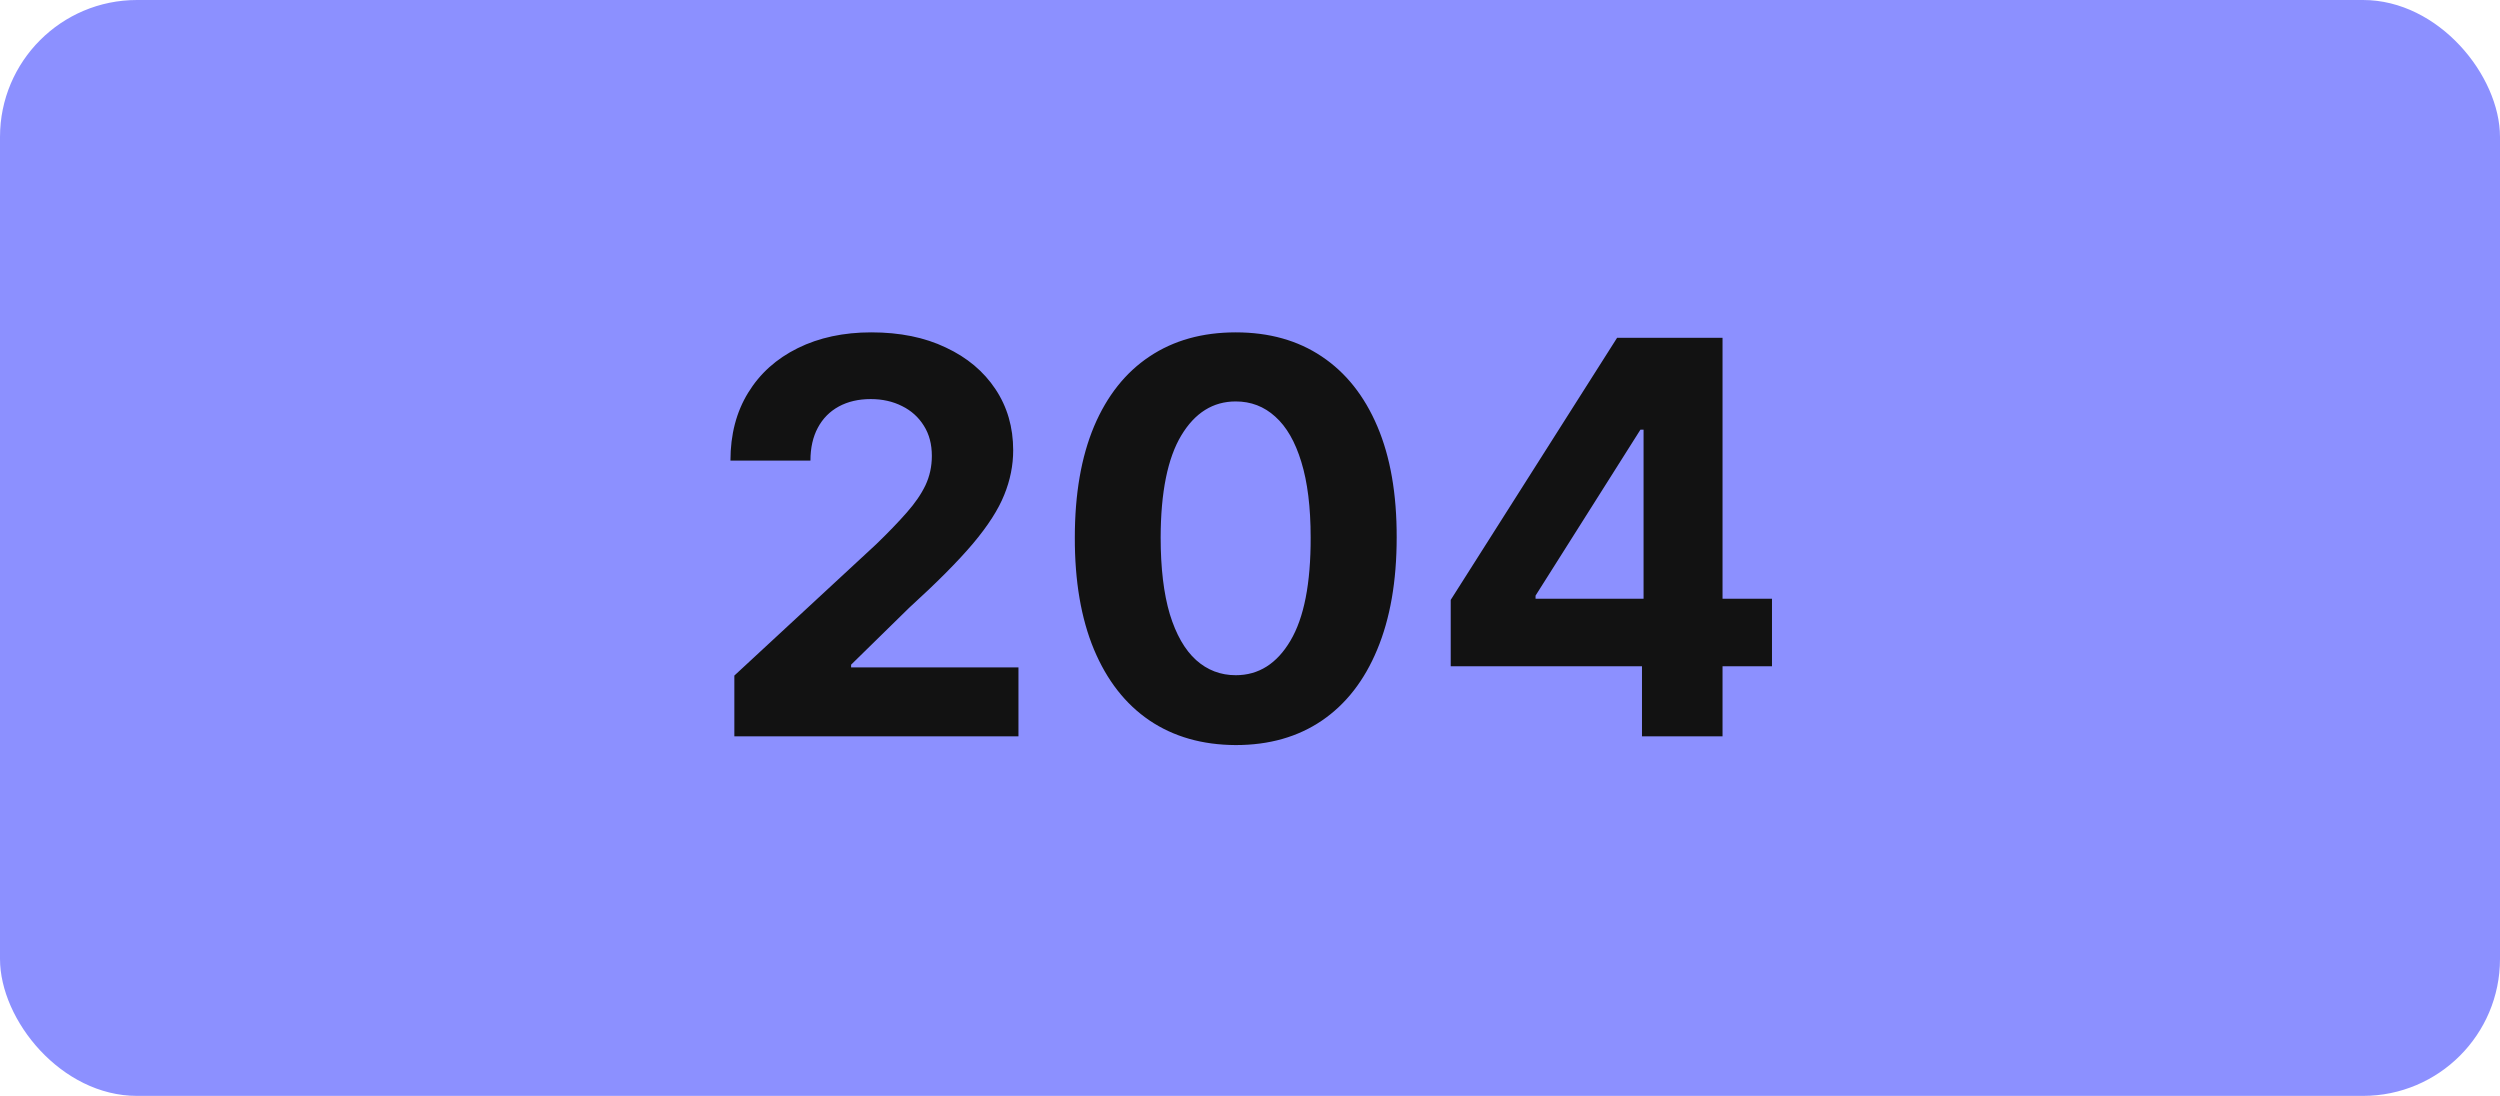 <?xml version="1.0" encoding="UTF-8"?> <svg xmlns="http://www.w3.org/2000/svg" width="73" height="32" viewBox="0 0 73 32" fill="none"> <rect width="73" height="32" rx="4" fill="#8C90FF"></rect> <path d="M21.443 21.5V19.727L25.585 15.892C25.938 15.551 26.233 15.244 26.472 14.972C26.714 14.699 26.898 14.432 27.023 14.171C27.148 13.905 27.21 13.619 27.21 13.312C27.21 12.972 27.133 12.678 26.977 12.432C26.822 12.182 26.61 11.991 26.341 11.858C26.072 11.722 25.767 11.653 25.426 11.653C25.07 11.653 24.759 11.725 24.494 11.869C24.229 12.013 24.025 12.22 23.881 12.489C23.737 12.758 23.665 13.078 23.665 13.449H21.329C21.329 12.688 21.502 12.027 21.847 11.466C22.191 10.905 22.674 10.472 23.296 10.165C23.917 9.858 24.633 9.705 25.443 9.705C26.276 9.705 27.002 9.852 27.619 10.148C28.241 10.439 28.724 10.845 29.068 11.364C29.413 11.883 29.585 12.477 29.585 13.148C29.585 13.587 29.498 14.021 29.324 14.449C29.153 14.877 28.849 15.352 28.409 15.875C27.97 16.394 27.35 17.017 26.551 17.744L24.852 19.409V19.489H29.739V21.5H21.443ZM36.084 21.756C35.106 21.752 34.266 21.511 33.561 21.034C32.86 20.557 32.321 19.866 31.942 18.96C31.567 18.055 31.381 16.966 31.385 15.693C31.385 14.424 31.572 13.343 31.947 12.449C32.326 11.555 32.866 10.875 33.567 10.409C34.271 9.939 35.11 9.705 36.084 9.705C37.057 9.705 37.894 9.939 38.595 10.409C39.3 10.879 39.841 11.561 40.22 12.454C40.599 13.345 40.786 14.424 40.783 15.693C40.783 16.97 40.593 18.061 40.215 18.966C39.84 19.871 39.302 20.562 38.601 21.04C37.9 21.517 37.061 21.756 36.084 21.756ZM36.084 19.716C36.751 19.716 37.283 19.381 37.68 18.71C38.078 18.04 38.275 17.034 38.271 15.693C38.271 14.811 38.18 14.076 37.999 13.489C37.821 12.902 37.567 12.46 37.237 12.165C36.911 11.869 36.527 11.722 36.084 11.722C35.421 11.722 34.891 12.053 34.493 12.716C34.095 13.379 33.894 14.371 33.891 15.693C33.891 16.587 33.98 17.333 34.158 17.932C34.34 18.526 34.595 18.974 34.925 19.273C35.254 19.568 35.641 19.716 36.084 19.716ZM42.361 19.454V17.517L47.219 9.864H48.889V12.546H47.901L44.838 17.392V17.483H51.742V19.454H42.361ZM47.946 21.5V18.864L47.992 18.006V9.864H50.298V21.5H47.946Z" fill="#121212"></path> </svg> 